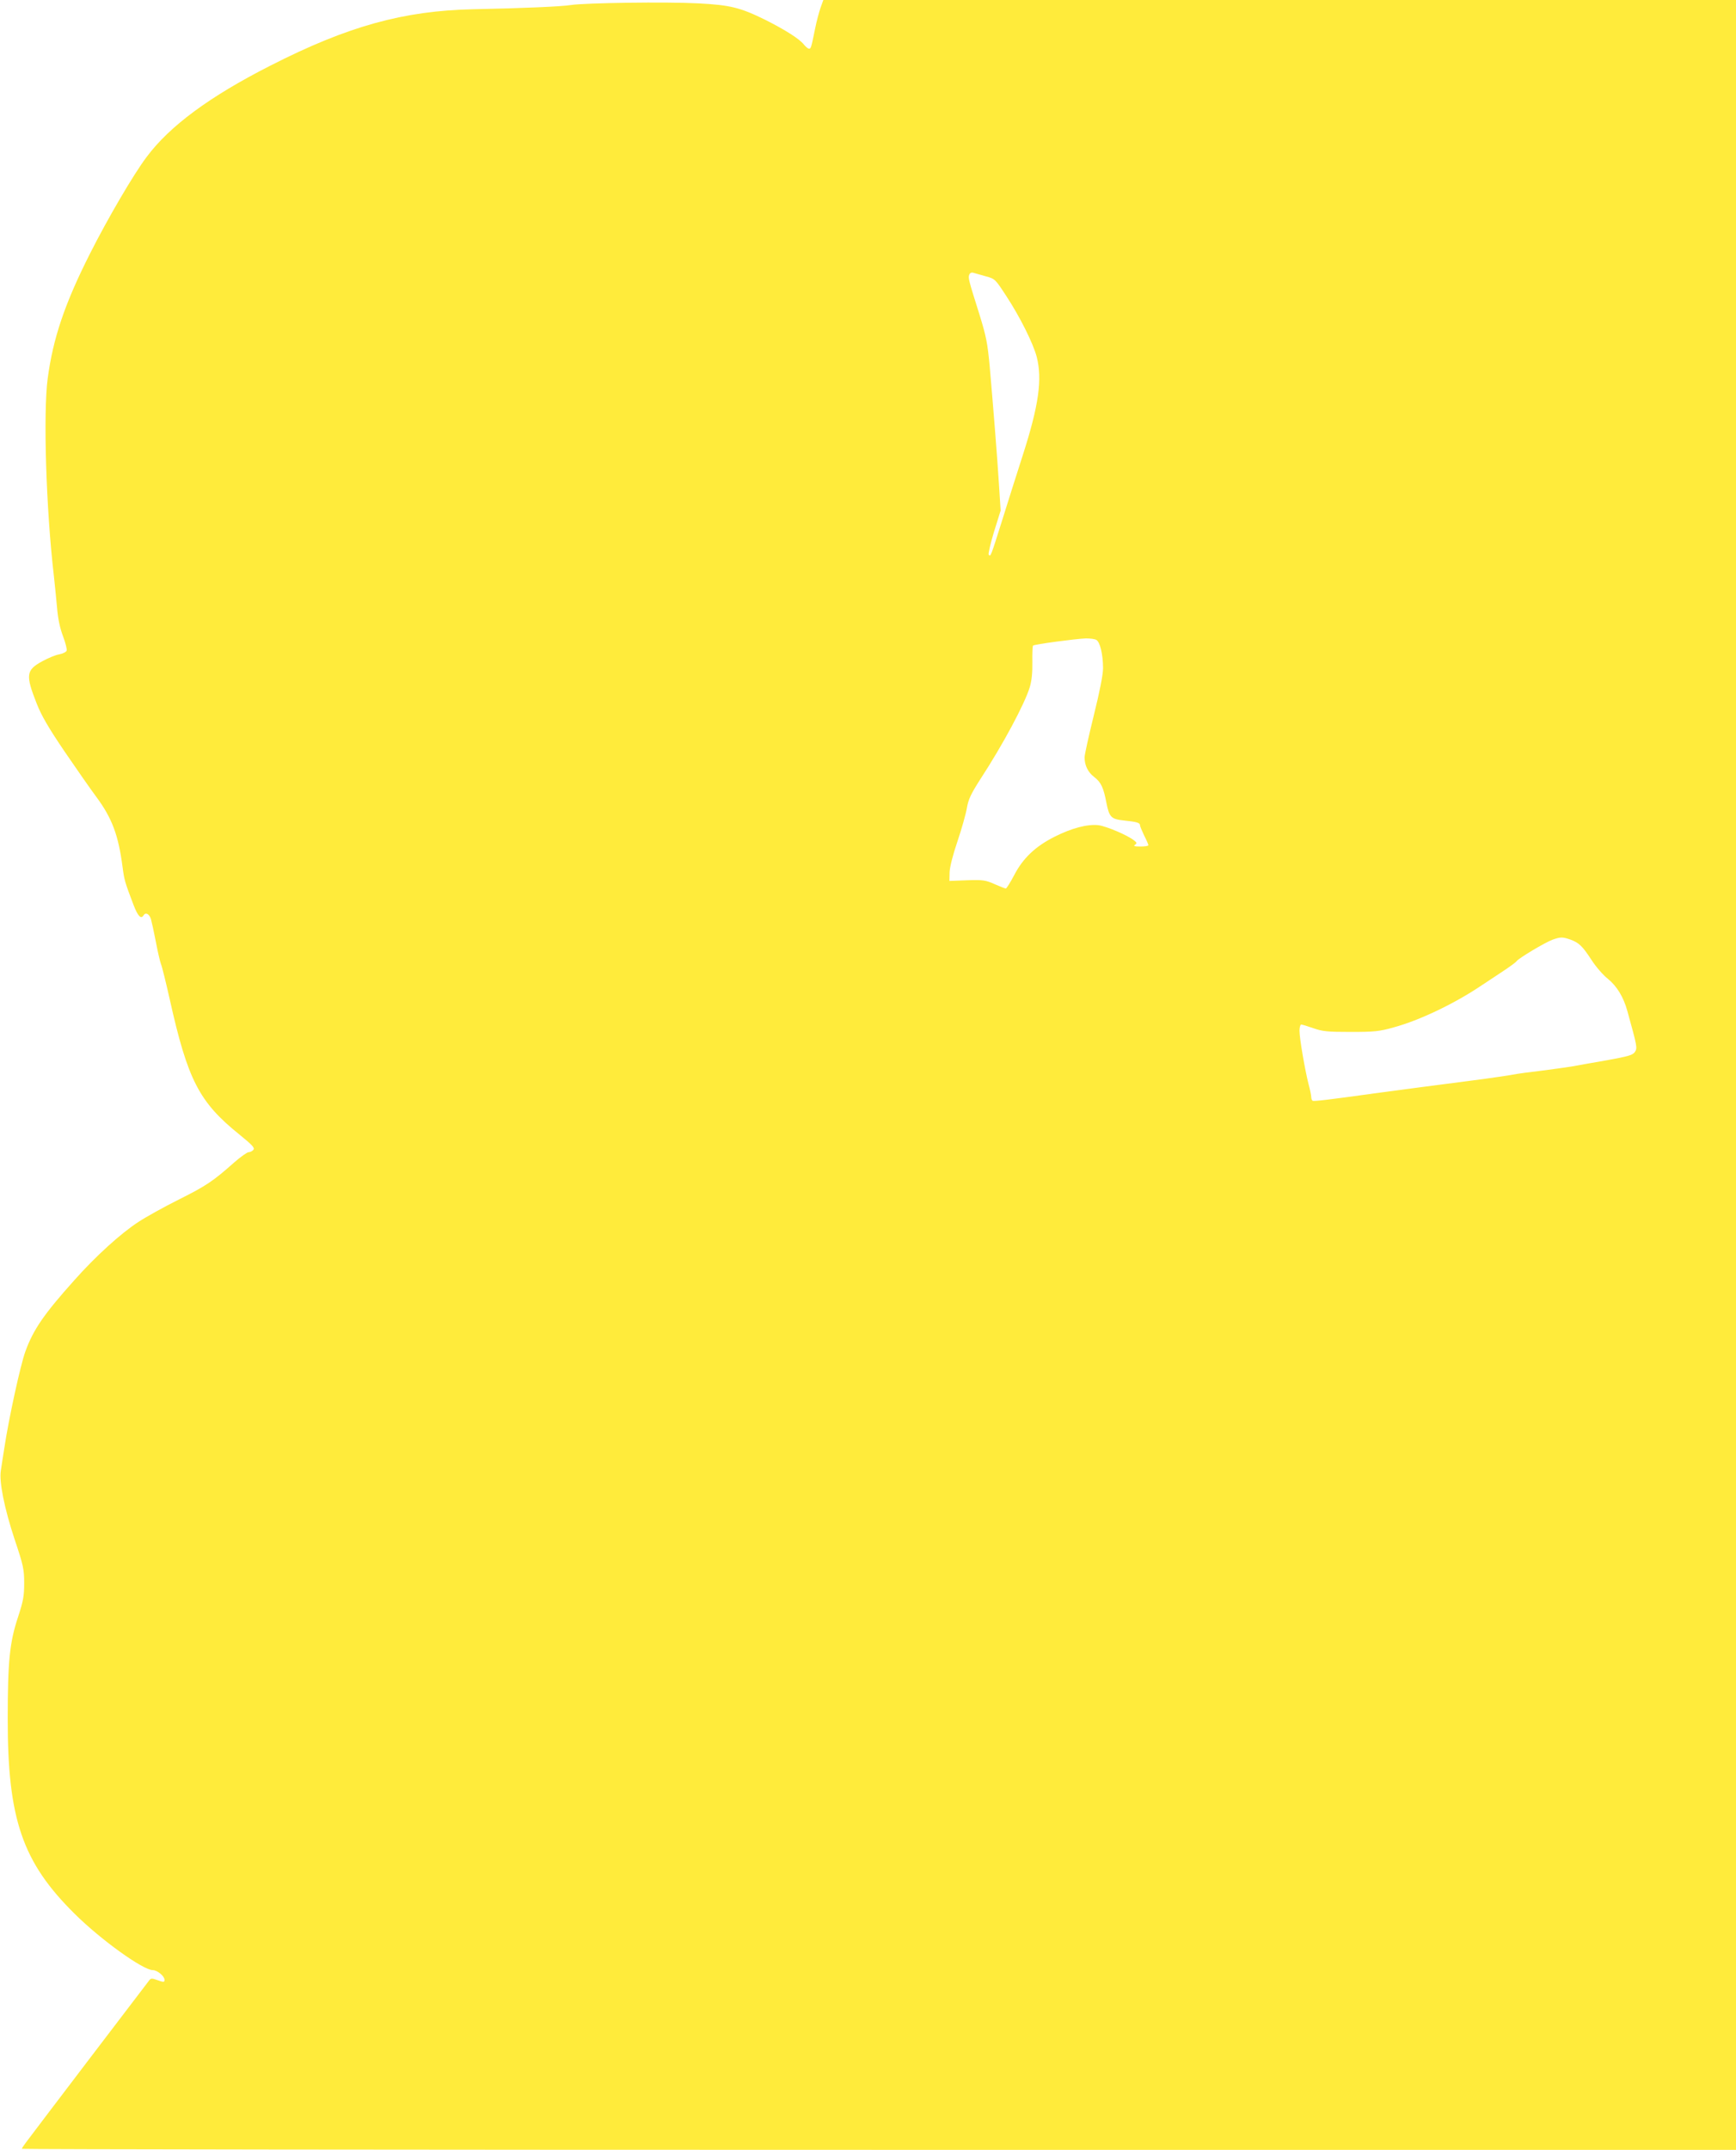 <?xml version="1.0" standalone="no"?>
<!DOCTYPE svg PUBLIC "-//W3C//DTD SVG 20010904//EN"
 "http://www.w3.org/TR/2001/REC-SVG-20010904/DTD/svg10.dtd">
<svg version="1.0" xmlns="http://www.w3.org/2000/svg"
 width="1034pt" height="1280pt" viewBox="0 0 1034 1280"
 preserveAspectRatio="xMidYMid meet">
<g transform="translate(0,1280) scale(0.1,-0.1)"
fill="#ffeb3b" stroke="none">
<path d="M4887 12753 c-9 -27 -24 -82 -32 -123 -23 -114 -25 -120 -36 -120 -6
0 -20 11 -31 25 -26 33 -109 86 -228 146 -150 74 -210 89 -400 99 -191 10
-679 3 -760 -10 -56 -9 -281 -19 -580 -25 -416 -9 -747 -100 -1210 -336 -362
-184 -599 -359 -737 -544 -79 -105 -232 -367 -337 -575 -151 -299 -220 -504
-252 -744 -27 -205 -10 -773 37 -1176 6 -52 14 -138 19 -190 5 -62 17 -120 35
-167 15 -40 25 -79 22 -87 -3 -8 -23 -18 -44 -22 -21 -3 -66 -22 -101 -41 -97
-53 -101 -81 -33 -253 28 -71 69 -142 166 -285 71 -104 156 -226 189 -270 93
-126 131 -226 156 -417 10 -76 13 -89 65 -225 26 -68 45 -88 60 -63 12 20 34
9 44 -22 5 -18 19 -81 30 -139 11 -59 25 -117 30 -130 6 -13 29 -107 52 -209
107 -480 175 -612 415 -805 77 -63 93 -79 83 -91 -6 -8 -19 -14 -28 -14 -9 0
-48 -28 -86 -61 -126 -112 -168 -140 -330 -221 -88 -44 -196 -104 -240 -133
-105 -68 -255 -204 -382 -347 -182 -203 -245 -295 -292 -425 -29 -79 -99 -400
-125 -573 -8 -52 -18 -113 -21 -136 -11 -65 21 -225 82 -409 52 -155 57 -178
57 -260 0 -78 -5 -106 -37 -204 -49 -148 -61 -261 -61 -601 -1 -600 87 -857
399 -1165 155 -154 407 -335 465 -335 27 0 70 -36 70 -58 0 -15 -5 -15 -47 0
-28 10 -35 10 -45 -4 -32 -41 -714 -937 -734 -965 -13 -17 -24 -34 -24 -37 0
-3 2297 -6 5105 -6 l5105 0 0 6400 0 6400 -2718 0 -2718 0 -17 -47z m984
-1598 c56 -15 57 -17 123 -118 82 -125 160 -282 181 -362 34 -134 12 -290 -84
-588 -32 -100 -87 -272 -121 -382 -70 -222 -69 -220 -81 -208 -4 4 10 65 31
135 l40 128 -10 157 c-11 173 -33 448 -55 700 -13 141 -21 180 -61 310 -65
206 -68 218 -61 237 4 11 14 15 24 12 10 -3 43 -12 74 -21z m659 -2165 c22
-12 40 -87 40 -169 0 -37 -20 -139 -55 -280 -30 -122 -55 -234 -55 -250 0 -48
20 -89 57 -117 41 -31 56 -64 73 -154 17 -85 28 -97 103 -105 79 -8 97 -14 97
-28 0 -7 12 -34 25 -62 14 -27 25 -53 25 -57 0 -5 -21 -8 -47 -8 -36 0 -44 3
-33 10 13 9 12 13 -5 26 -38 31 -166 85 -213 91 -65 7 -158 -17 -261 -69 -115
-58 -188 -128 -240 -228 -23 -44 -46 -80 -50 -80 -5 0 -35 12 -67 26 -54 24
-68 26 -164 23 l-105 -4 1 51 c1 31 19 103 47 185 25 74 50 163 56 198 9 52
23 82 79 170 136 208 266 451 296 551 11 37 16 86 15 148 -1 51 1 95 4 98 7 8
257 41 315 43 24 0 52 -3 62 -9z m2823 -1784 c52 -19 72 -38 128 -124 26 -40
69 -89 96 -110 53 -43 93 -108 116 -192 59 -213 60 -219 45 -243 -13 -19 -37
-26 -169 -50 -85 -15 -179 -31 -209 -37 -30 -5 -111 -16 -180 -25 -69 -8 -134
-17 -145 -19 -34 -7 -155 -25 -280 -41 -169 -22 -410 -53 -570 -75 -272 -38
-360 -48 -367 -44 -4 3 -8 13 -8 22 0 10 -7 45 -16 77 -21 83 -54 272 -54 318
0 20 5 37 10 37 6 0 39 -10 73 -22 54 -19 83 -22 222 -22 141 0 171 3 256 27
151 41 358 139 519 247 30 20 89 59 130 86 41 27 78 54 83 61 11 17 168 111
214 128 48 17 59 17 106 1z"/>
</g>
</svg>
